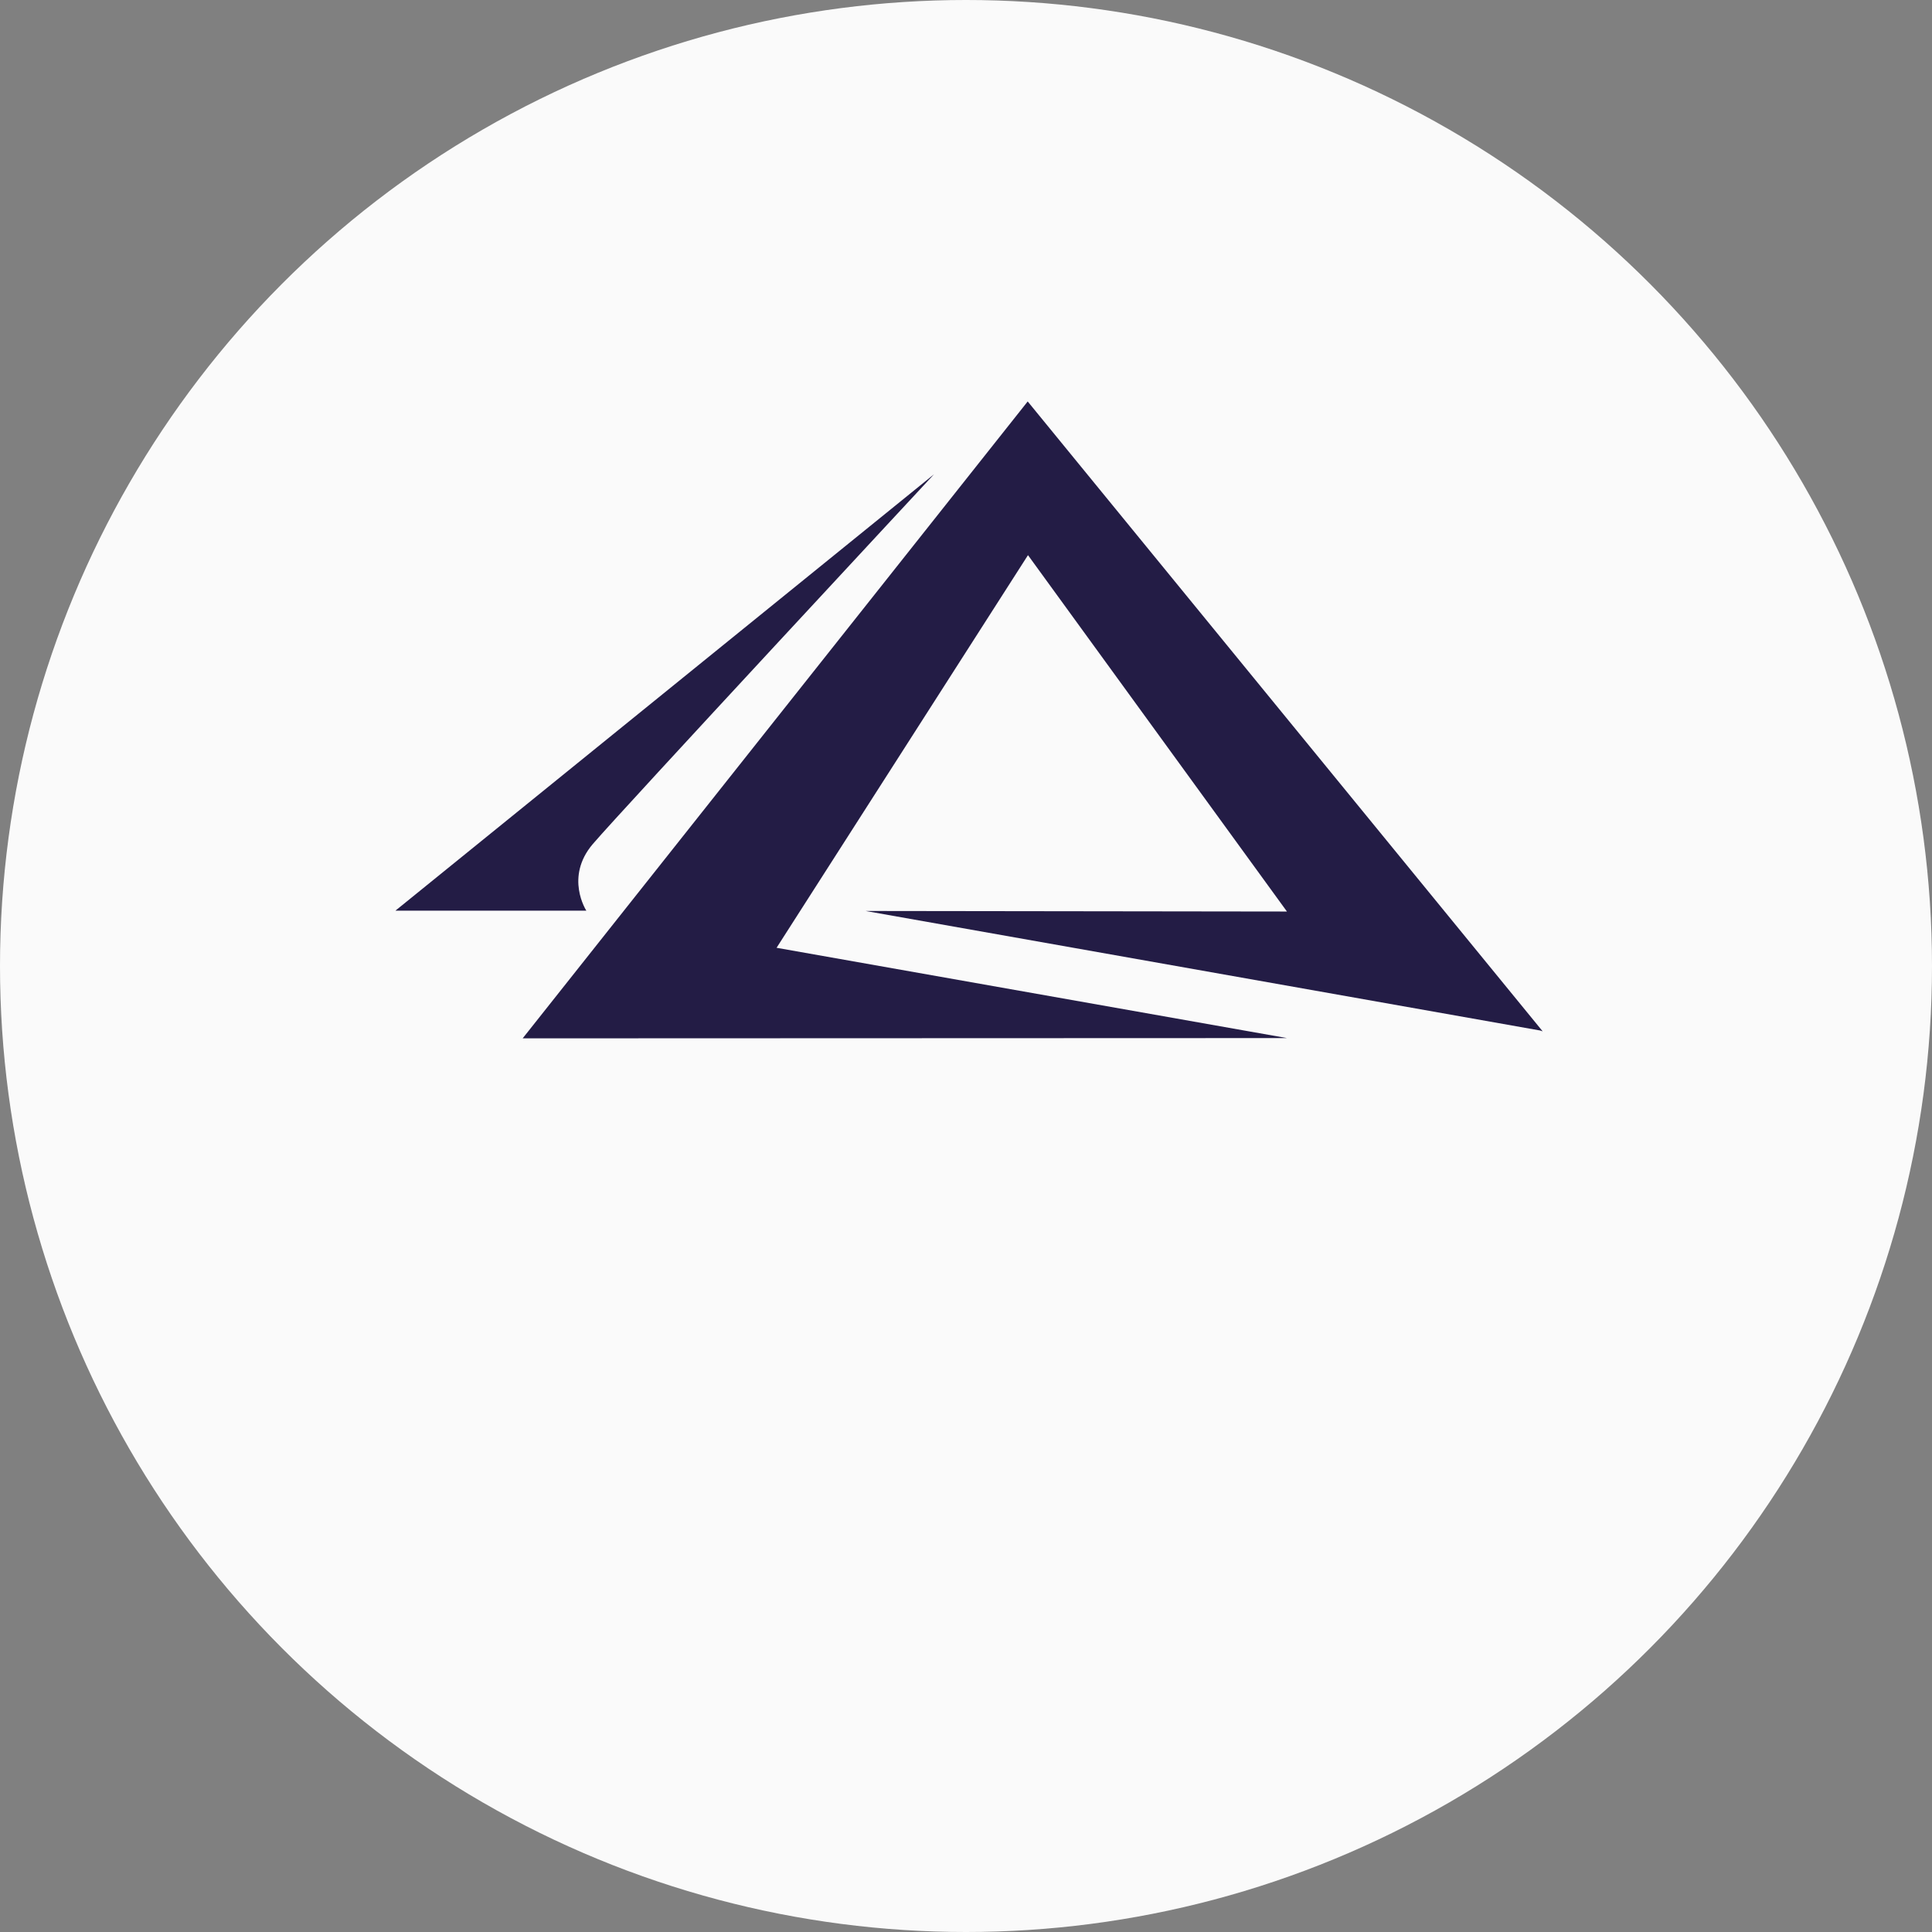 <svg width="154" height="154" viewBox="0 0 154 154" fill="none" xmlns="http://www.w3.org/2000/svg">
<rect x="0" y="0" width="154" height="154" fill="#808080" stroke="none"/>
<circle cx="77" cy="77" r="77" fill="#FAFAFA"/>
<path d="M122.766 82.142L68.998 72.614L102.582 72.658L81.941 44.251L61.901 75.548L102.582 82.745L41.662 82.767L81.918 32L122.967 82.209L122.766 82.142Z" fill="#231C45"/>
<path d="M31.53 72.591H46.738C46.738 72.591 44.998 69.924 47.251 67.28C49.505 64.636 74.454 37.802 74.454 37.802L31.53 72.58V72.602V72.591Z" fill="#231C45"/>
</svg>
